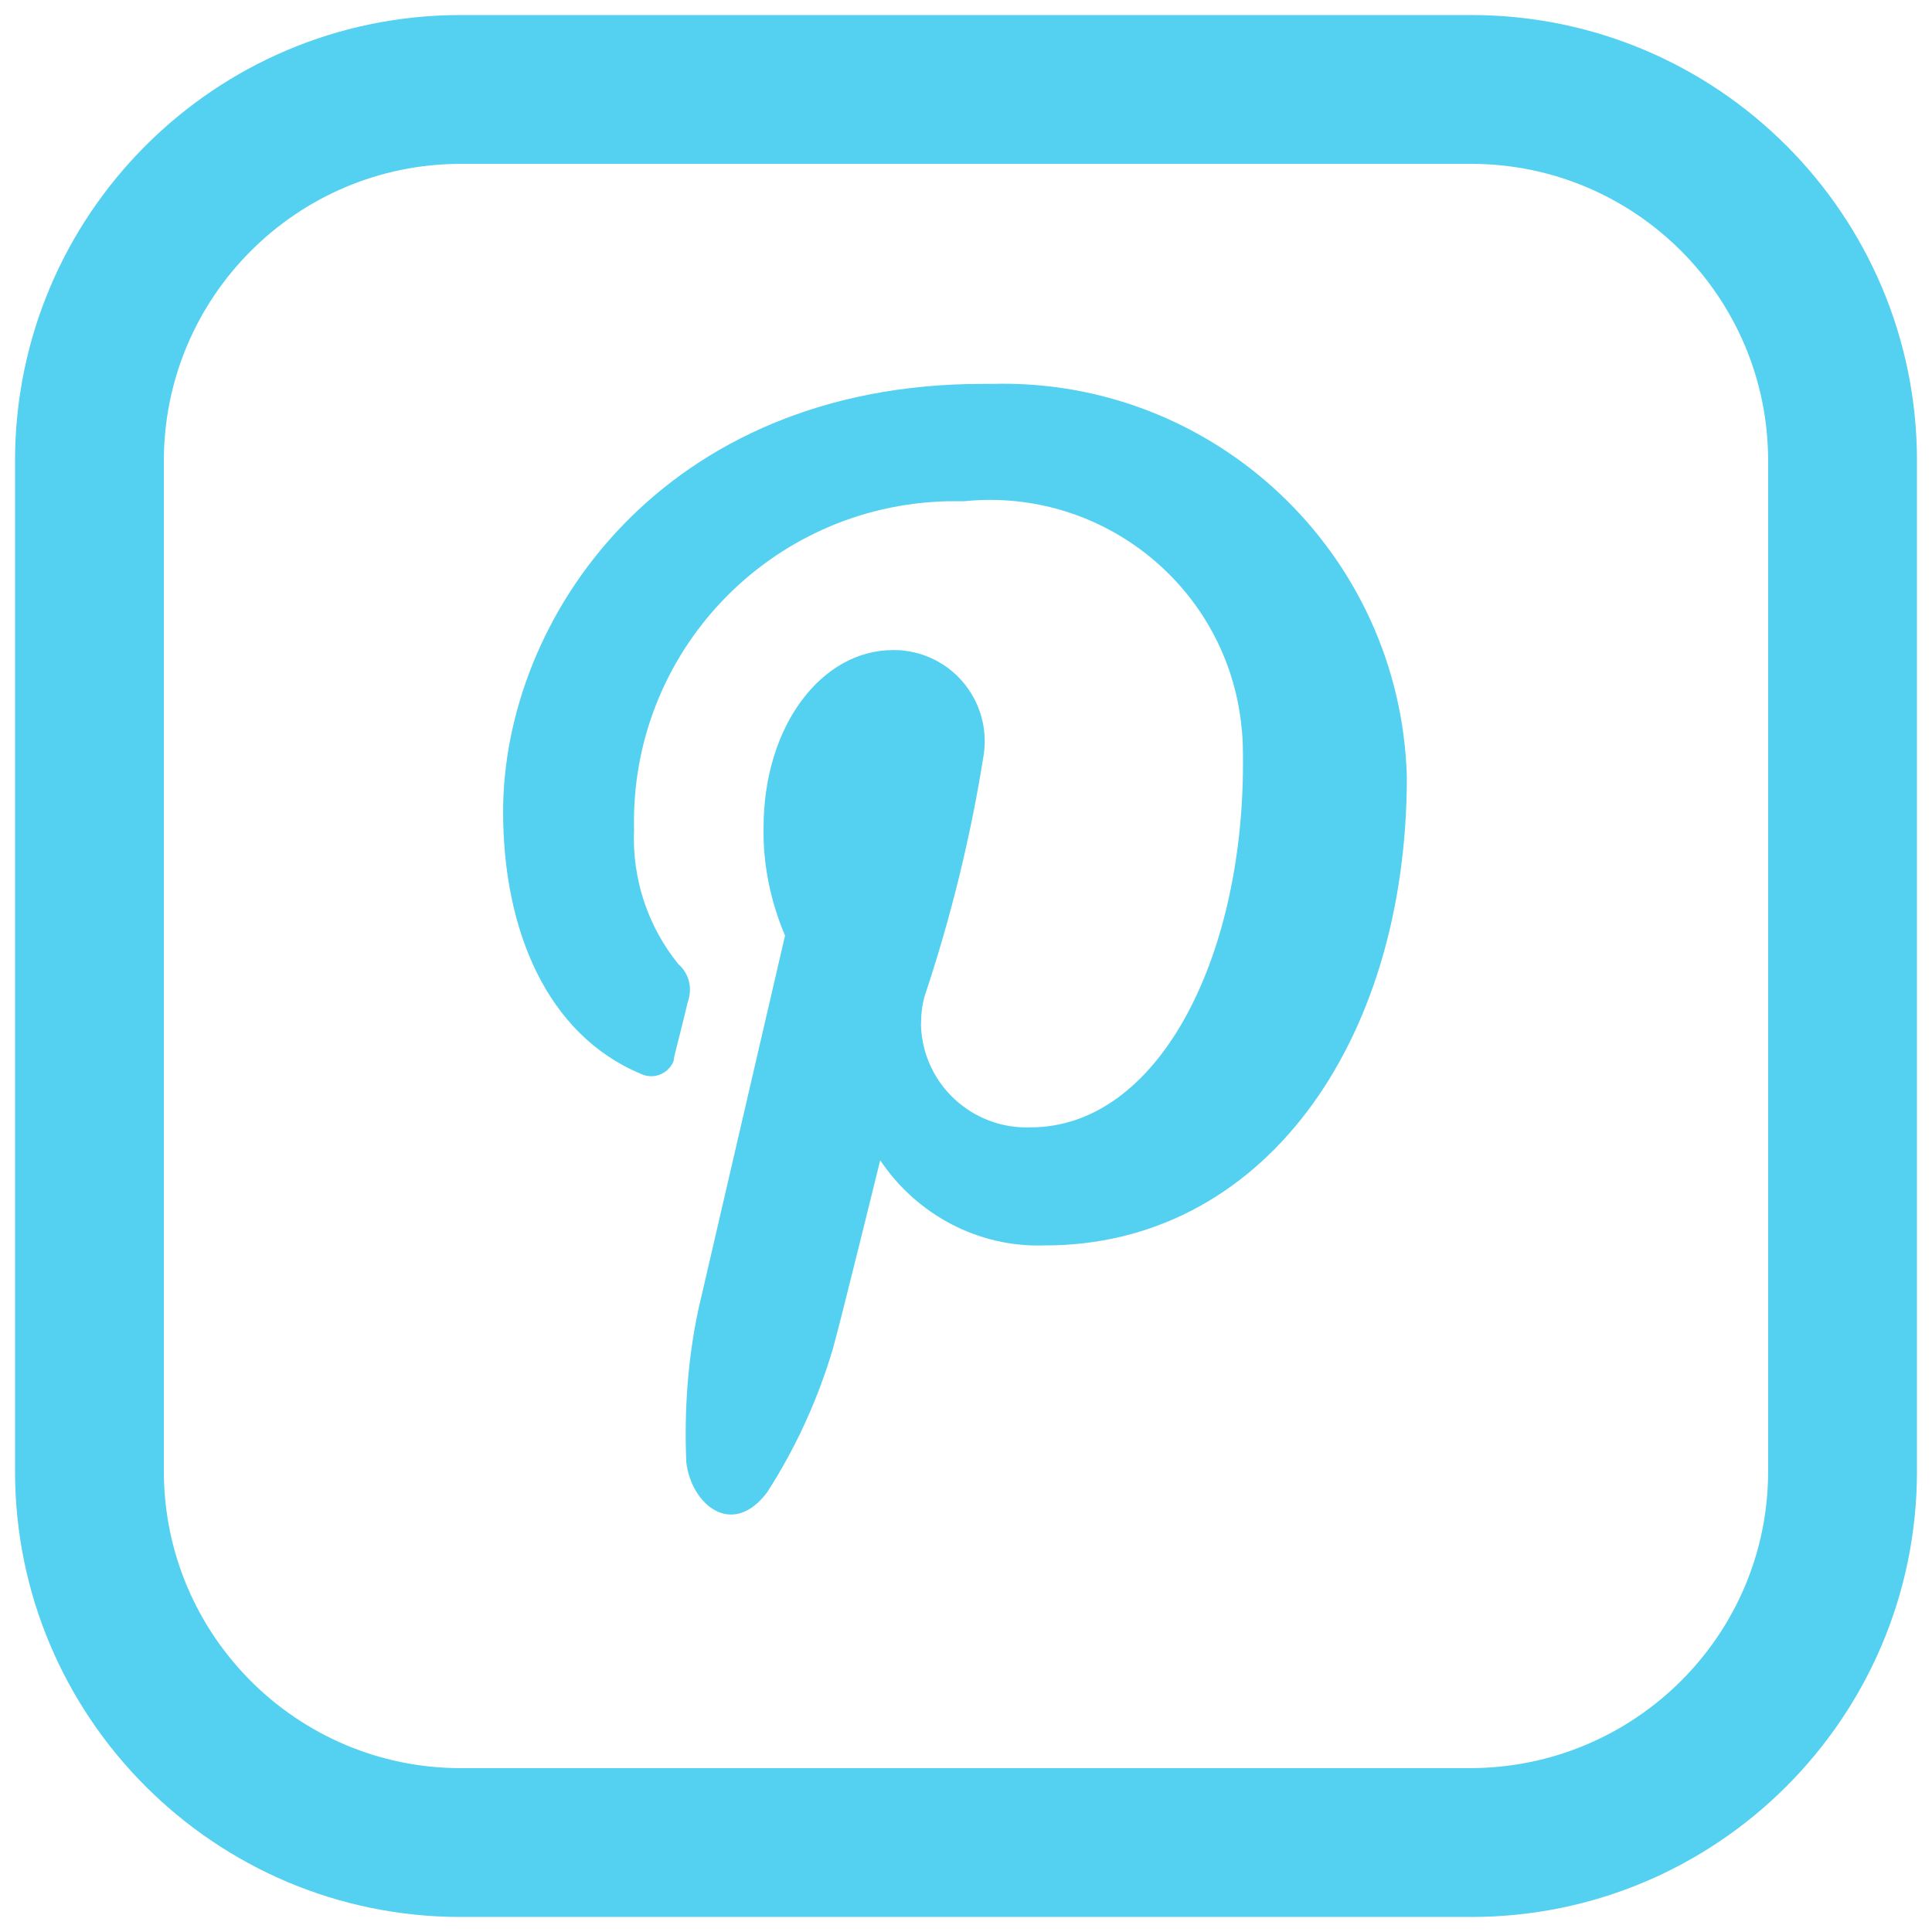 <?xml version="1.0" encoding="UTF-8" standalone="no"?>
<!-- Generator: Adobe Illustrator 23.0.2, SVG Export Plug-In . SVG Version: 6.00 Build 0)  -->

<svg
   xmlns:dc="http://purl.org/dc/elements/1.1/"
   xmlns:cc="http://creativecommons.org/ns#"
   xmlns:rdf="http://www.w3.org/1999/02/22-rdf-syntax-ns#"
   xmlns:svg="http://www.w3.org/2000/svg"
   xmlns="http://www.w3.org/2000/svg"
   xmlns:sodipodi="http://sodipodi.sourceforge.net/DTD/sodipodi-0.dtd"
   xmlns:inkscape="http://www.inkscape.org/namespaces/inkscape"
   version="1.1"
   id="Layer_1"
   x="0px"
   y="0px"
   viewBox="0 0 27 27"
   style="enable-background:new 0 0 27 27;"
   xml:space="preserve"
   sodipodi:docname="pinterest (1).svg"
   inkscape:version="0.92.4 (33fec40, 2019-01-16)"><defs
   id="defs2321" /><sodipodi:namedview
   pagecolor="#ffffff"
   bordercolor="#666666"
   borderopacity="1"
   objecttolerance="10"
   gridtolerance="10"
   guidetolerance="10"
   inkscape:pageopacity="0"
   inkscape:pageshadow="2"
   inkscape:window-width="1368"
   inkscape:window-height="713"
   id="namedview2319"
   showgrid="false"
   inkscape:zoom="8.7407407"
   inkscape:cx="13.5"
   inkscape:cy="13.5"
   inkscape:window-x="0"
   inkscape:window-y="27"
   inkscape:window-maximized="1"
   inkscape:current-layer="Layer_1" />
<style
   type="text/css"
   id="style2310">
	.st0{fill:#F2F2F2;}
</style>
<g
   id="g2316"
   style="fill:#54d1f0;fill-opacity:1">
	<path
   id="instagram_1_"
   class="st0"
   d="M20.56,0.21H6.44C3,0.21,0.21,3,0.21,6.44v14.12c0,3.44,2.79,6.23,6.23,6.23h14.12   c3.44,0,6.23-2.79,6.23-6.23V6.44C26.79,3,24,0.21,20.56,0.21z M24.71,20.56c0,2.29-1.86,4.14-4.15,4.15H6.44   c-2.29,0-4.15-1.86-4.15-4.15V6.44c0-2.29,1.86-4.15,4.15-4.15h14.12c2.29,0,4.15,1.86,4.15,4.15V20.56z"
   style="fill:#54d1f0;fill-opacity:1" />
	<g
   id="pinterest-social-visual-website-logotype"
   transform="translate(6.821 5.165)"
   style="fill:#54d1f0;fill-opacity:1">
		<g
   id="Group_96"
   transform="translate(0 0)"
   style="fill:#54d1f0;fill-opacity:1">
			<path
   id="Path_100"
   class="st0"
   d="M12.84,5.69c-0.09-3.12-2.69-5.58-5.81-5.49c-0.04,0-0.08,0-0.12,0c-4.46,0-6.7,3.26-6.7,5.98     c0,1.65,0.61,3.11,1.92,3.66c0.16,0.08,0.35,0.02,0.44-0.13c0.02-0.03,0.03-0.07,0.03-0.1c0.04-0.17,0.15-0.59,0.19-0.77     c0.07-0.19,0.02-0.4-0.13-0.53c-0.43-0.53-0.65-1.2-0.62-1.88C1.98,3.95,3.94,1.9,6.42,1.84c0.08,0,0.15,0,0.23,0     c1.95-0.2,3.69,1.22,3.88,3.16c0.02,0.17,0.02,0.34,0.02,0.5c0,2.76-1.2,5.09-2.97,5.09c-0.81,0.03-1.5-0.6-1.53-1.42     C6.05,9.04,6.06,8.9,6.1,8.76c0.37-1.11,0.65-2.25,0.83-3.4c0.09-0.7-0.4-1.34-1.1-1.43C5.77,3.92,5.72,3.92,5.66,3.92     c-1,0-1.81,1.06-1.81,2.48c-0.01,0.52,0.1,1.04,0.3,1.51c0,0-1.03,4.44-1.21,5.22c-0.15,0.7-0.2,1.42-0.17,2.14     c0.07,0.59,0.64,1.07,1.13,0.42c0.4-0.62,0.71-1.3,0.92-2.01c0.12-0.43,0.66-2.63,0.66-2.63c0.51,0.76,1.37,1.22,2.29,1.19     C10.8,12.25,12.84,9.44,12.84,5.69z"
   style="fill:#54d1f0;fill-opacity:1" />
		</g>
	</g>
</g>
</svg>
